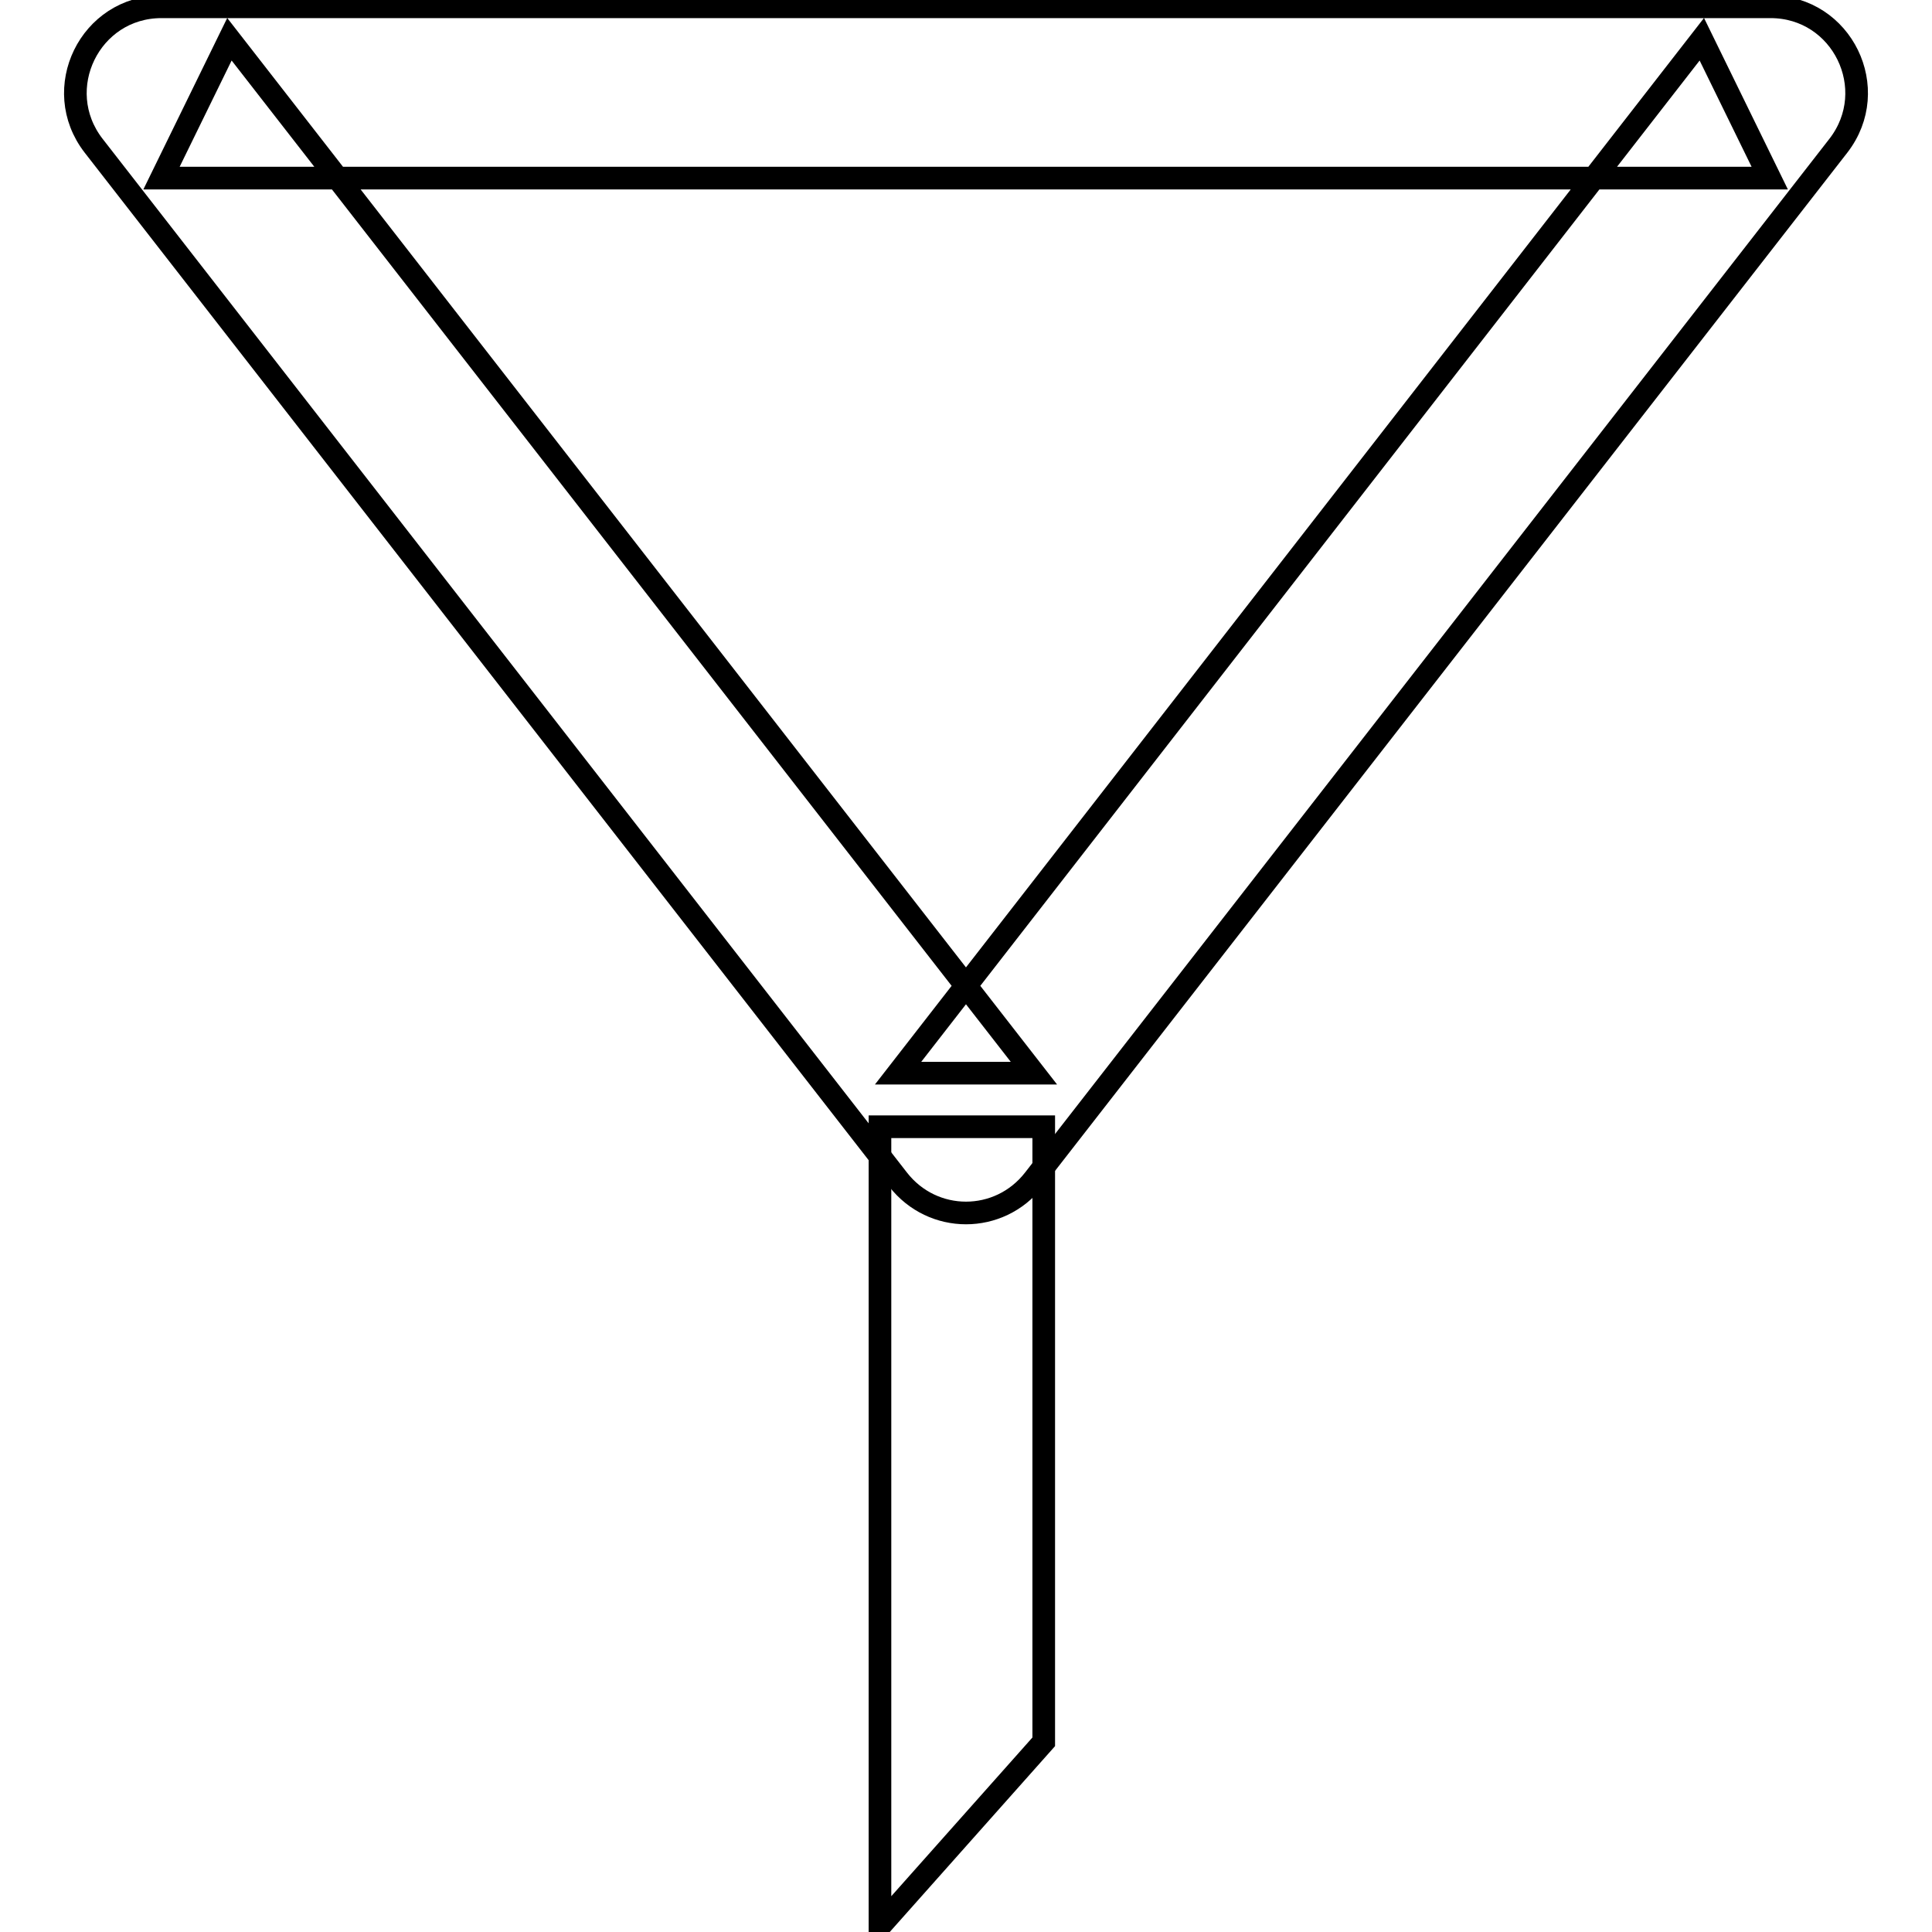 <?xml version="1.0" encoding="utf-8"?>
<!-- Svg Vector Icons : http://www.onlinewebfonts.com/icon -->
<!DOCTYPE svg PUBLIC "-//W3C//DTD SVG 1.1//EN" "http://www.w3.org/Graphics/SVG/1.1/DTD/svg11.dtd">
<svg version="1.1" xmlns="http://www.w3.org/2000/svg" xmlns:xlink="http://www.w3.org/1999/xlink" x="0px" y="0px" viewBox="0 0 256 256" enable-background="new 0 0 256 256" xml:space="preserve">
<g><g><path stroke-width="3" fill-opacity="0" stroke="#000000"  d="M137,156.3l106.6-137c5.8-7.5,0.5-18.4-9-18.4H21.4c-9.5,0-14.8,10.9-9,18.4l106.6,137C123.6,162.2,132.4,162.2,137,156.3L137,156.3z M119,142.2h18L30.4,5.2l-9,18.4h213.1l-9-18.4L119,142.2L119,142.2z"/><path stroke-width="3" fill-opacity="0" stroke="#000000"  d="M116.6,149.3h21.7v81.5l-21.7,24.4V149.3z"/></g></g>
</svg>